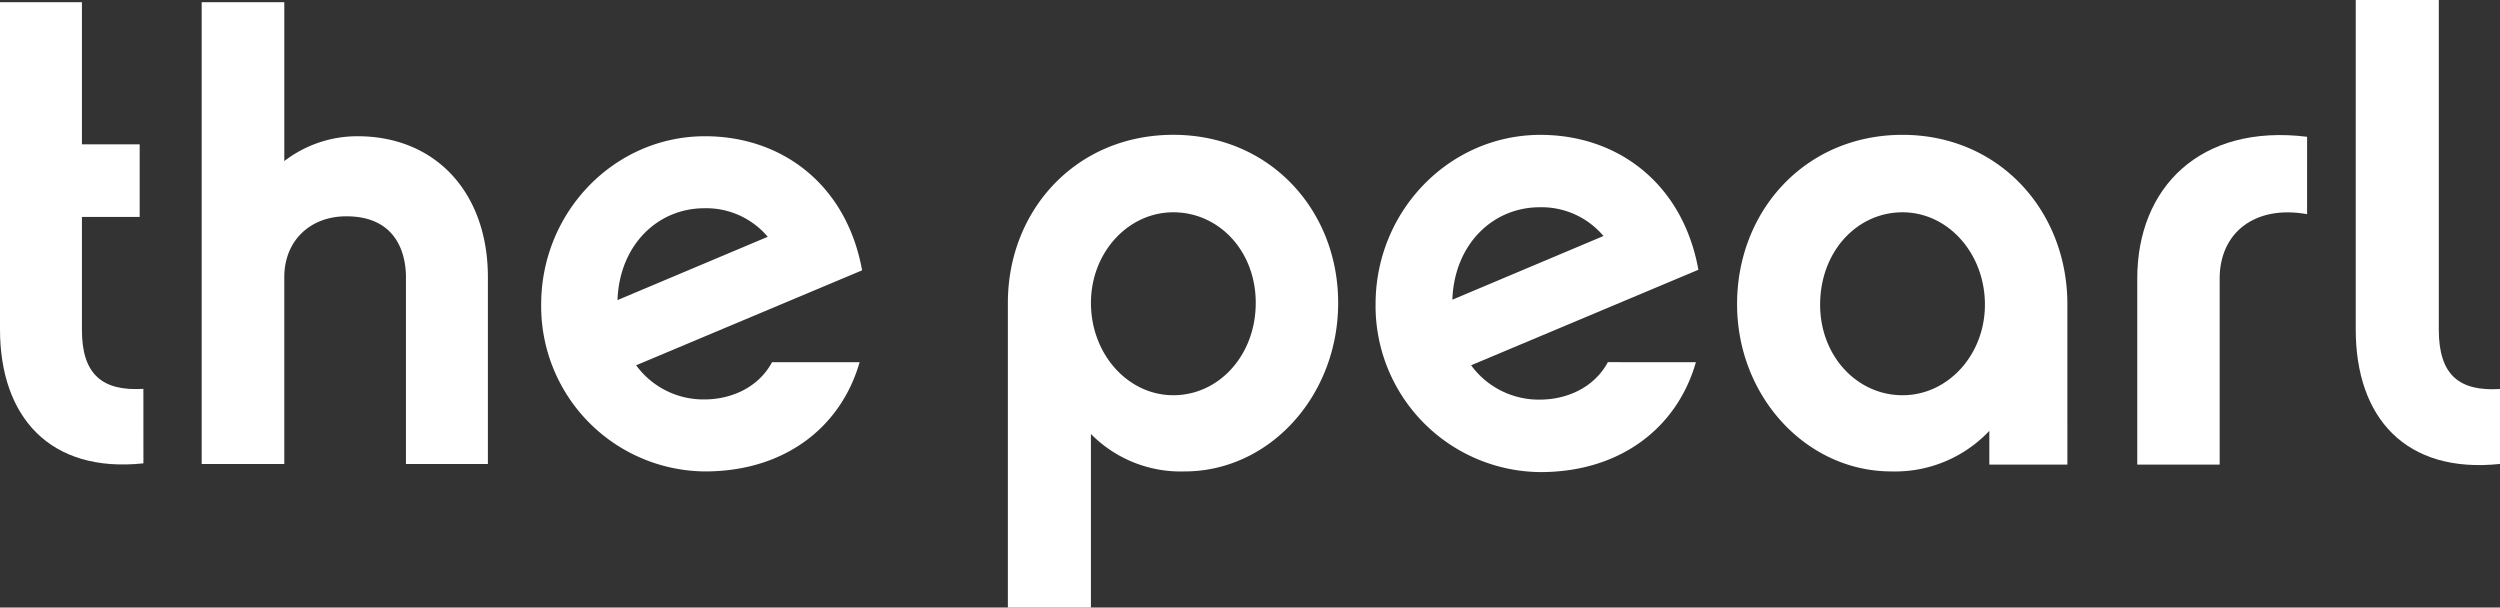 <svg xmlns="http://www.w3.org/2000/svg" viewBox="0 0 388.354 94.38"><rect x="0" y="0" width="388.354" height="94.38" fill="#333333" stroke="none"/><g data-name="Group 13" fill="#fff"><g data-name="Group 1"><path data-name="Path 1" d="M22.278 71.978C7.726 73.518 0 64.744 0 51.154V.339h12.726v22.078h8.972v11.282h-8.972v17.546c0 6.943 3.181 9.548 9.548 9.161Z"/><path data-name="Path 2" d="M75.789 72.075H63.06V43.048c0-2.89-.963-9.446-9.258-9.446-5.689 0-9.64 3.854-9.64 9.446v29.027H31.331V.339h12.832v24.684a18.6 18.6 0 0 1 11.373-3.86c12.153 0 20.254 8.773 20.254 21.885Z"/><path data-name="Path 3" d="M133.536 56.261c-2.9 10.124-11.669 16.971-24.016 16.971a25.662 25.662 0 0 1-25.453-25.938c0-14.371 11.378-26.131 25.453-26.131 11.96 0 21.992 7.519 24.4 20.83l-35.1 14.748a12.919 12.919 0 0 0 10.6 5.307c4.15 0 8.391-1.835 10.512-5.786Zm-14.274-19.478a12.507 12.507 0 0 0-9.839-4.435c-7.325 0-13.208 5.786-13.5 14.269Z"/></g><path data-name="Path 4" d="M184.013 73.232a19.585 19.585 0 0 1-14.549-5.818V94.38h-12.9V47.043c0-14.36 10.566-26.1 25.7-26.1 15.033 0 25.609 11.739 25.609 26.1.005 14.456-10.668 26.189-23.86 26.189Zm-1.744-40.254c-7.083 0-12.8 6.308-12.8 14.069 0 7.95 5.721 14.349 12.8 14.349s12.8-6.206 12.8-14.349c.004-8.057-5.717-14.069-12.8-14.069Z"/><path data-name="Path 5" d="M263.445 56.262c-2.907 10.181-11.735 17.073-24.151 17.073a25.815 25.815 0 0 1-25.609-26.092c0-14.457 11.443-26.293 25.609-26.293 12.03 0 22.116 7.568 24.538 20.954l-35.308 14.839a13.015 13.015 0 0 0 10.673 5.334c4.171 0 8.434-1.846 10.571-5.818Zm-14.36-19.6a12.566 12.566 0 0 0-9.887-4.467c-7.374 0-13.294 5.824-13.585 14.36Z"/><path data-name="Path 6" d="M321.15 72.167h-12.126V66.93a20.109 20.109 0 0 1-15.227 6.3c-13.192 0-23.957-11.642-23.957-25.991 0-14.457 10.571-26.293 25.7-26.293 15.038 0 25.609 11.836 25.609 26.293Zm-25.609-39.189c-7.083 0-12.8 6.114-12.8 14.355 0 7.955 5.721 14.064 12.8 14.064s12.8-6.3 12.8-14.064c.004-7.956-5.717-14.355-12.8-14.355Z"/><path data-name="Path 7" d="M358.385 33.267c-8.149-1.453-13.58 2.912-13.58 10v28.9h-12.8v-28.9c0-14.166 9.8-24.059 26.384-22.019Z"/><path data-name="Path 8" d="M365.947 0h12.9v51.213c0 7.083 3.2 9.6 9.505 9.215V72.07c-14.645 1.55-22.407-7.175-22.407-20.857Z"/></g></svg>